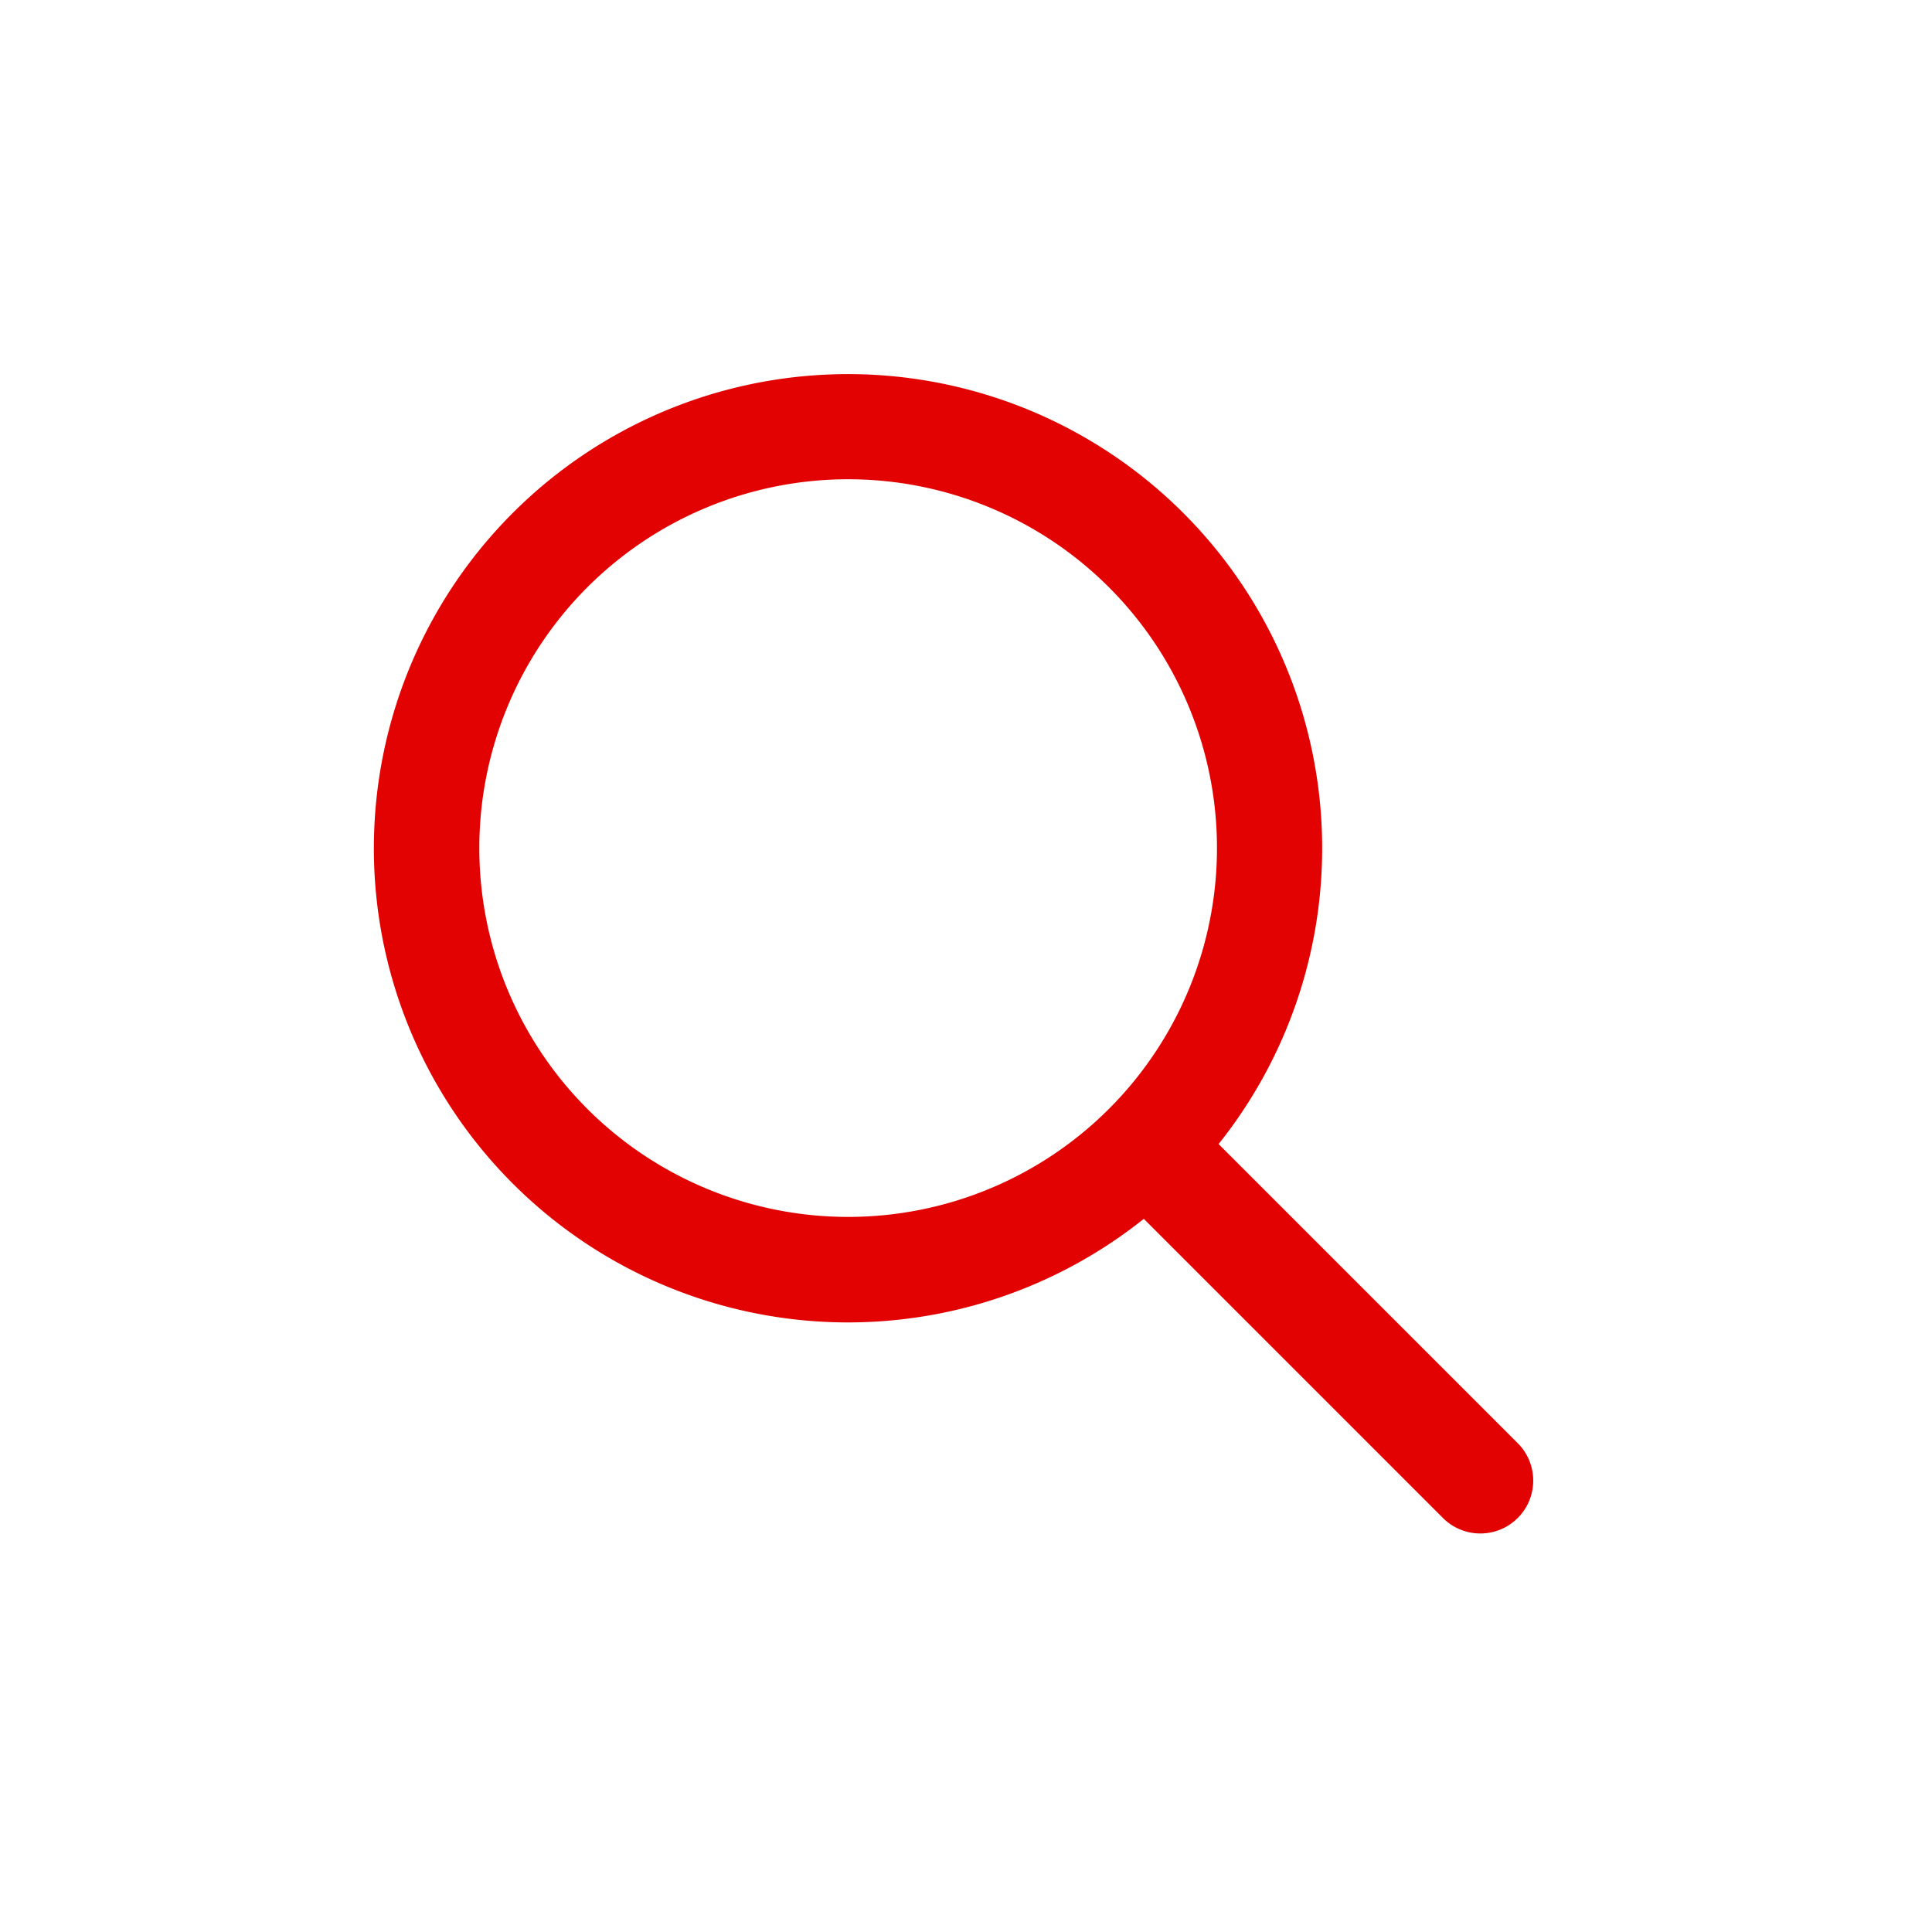 <svg xmlns="http://www.w3.org/2000/svg" width="31" height="31" viewBox="0 0 31 31">
  <g id="그룹_1418" data-name="그룹 1418" transform="translate(-44.363 -116.363)">
    <rect id="bg" width="31" height="31" transform="translate(44.363 116.363)" fill="rgba(255,255,255,0)"/>
    <path id="ico" d="M15.553,14.357l4.8,4.8a.845.845,0,1,1-1.2,1.2l-4.8-4.8a7.608,7.608,0,1,1,1.2-1.2ZM9.608,15.526A5.918,5.918,0,1,0,3.691,9.608,5.918,5.918,0,0,0,9.608,15.526Z" transform="translate(48.363 120.363)" fill="#e30202"/>
  </g>
</svg>
